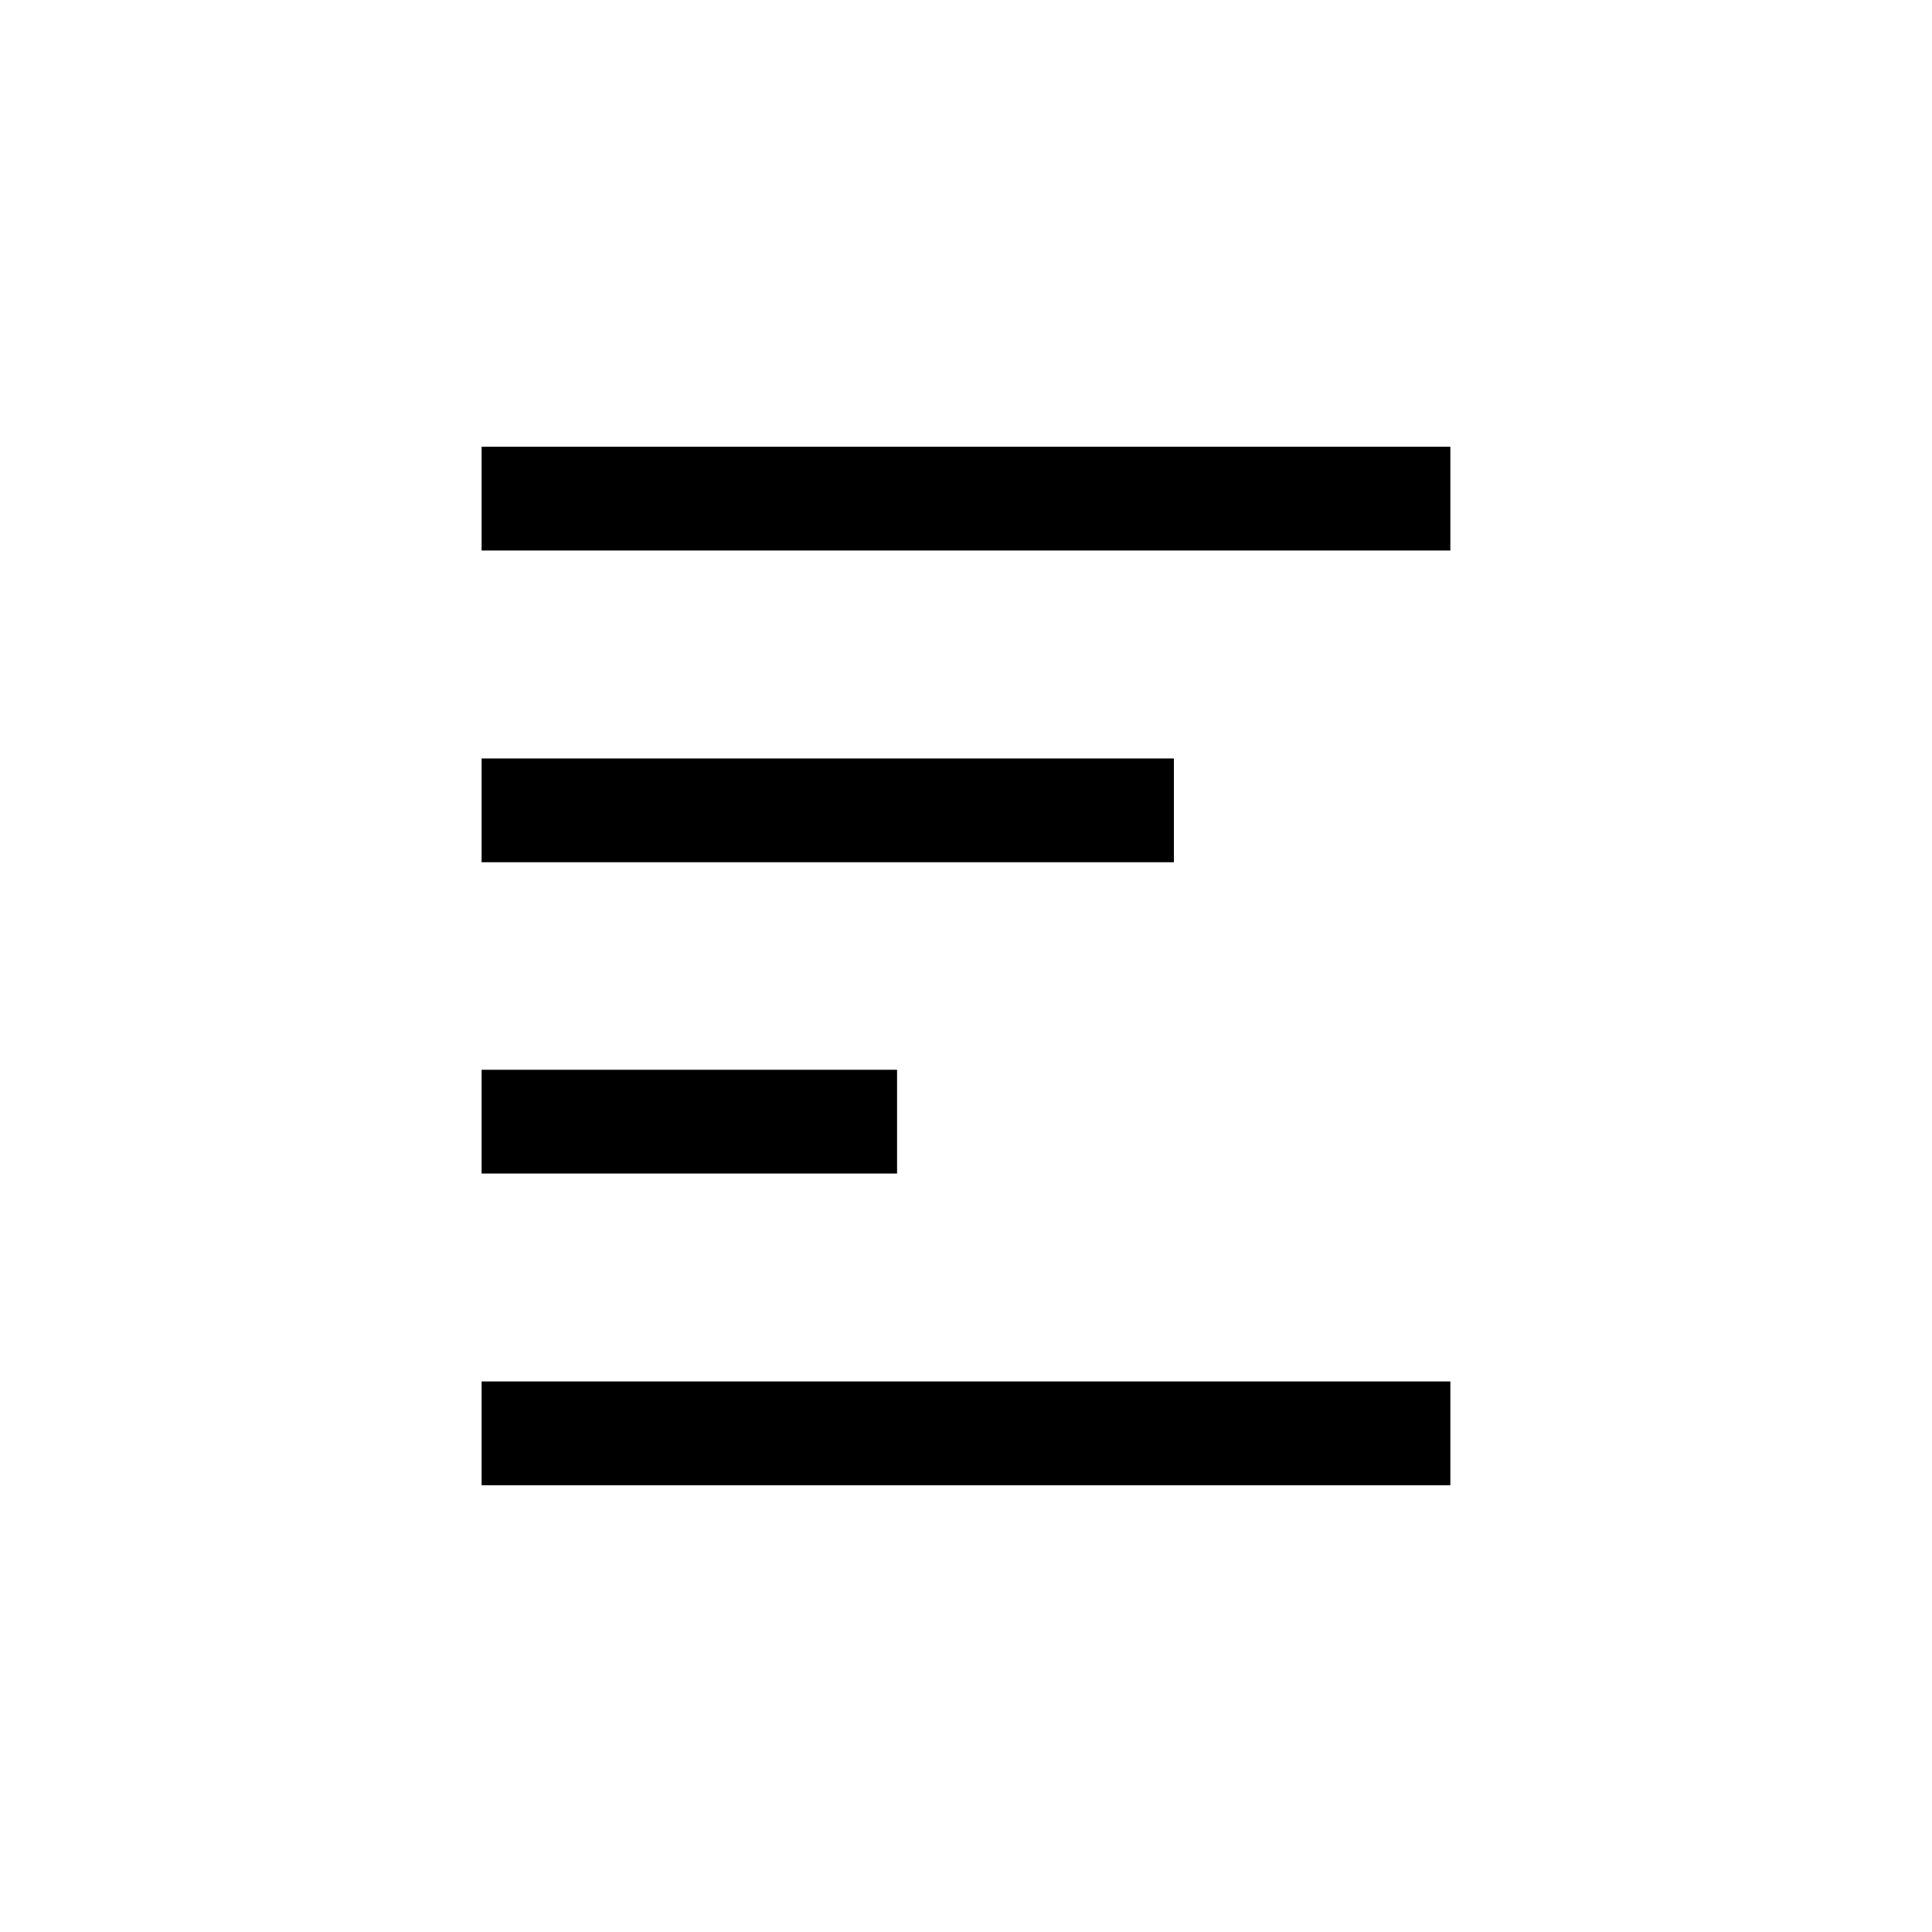 <?xml version="1.0" encoding="UTF-8"?>
<!-- Uploaded to: ICON Repo, www.svgrepo.com, Generator: ICON Repo Mixer Tools -->
<svg fill="#000000" width="800px" height="800px" version="1.1" viewBox="144 144 512 512" xmlns="http://www.w3.org/2000/svg">
 <g>
  <path d="m528.36 510.1v27.5h-256.73v-27.5z"/>
  <path d="m271.63 427.5h110.1v27.5h-110.1z"/>
  <path d="m271.63 345h183.47v27.5h-183.47z"/>
  <path d="m528.36 262.39v27.5h-256.73v-27.5z"/>
 </g>
</svg>